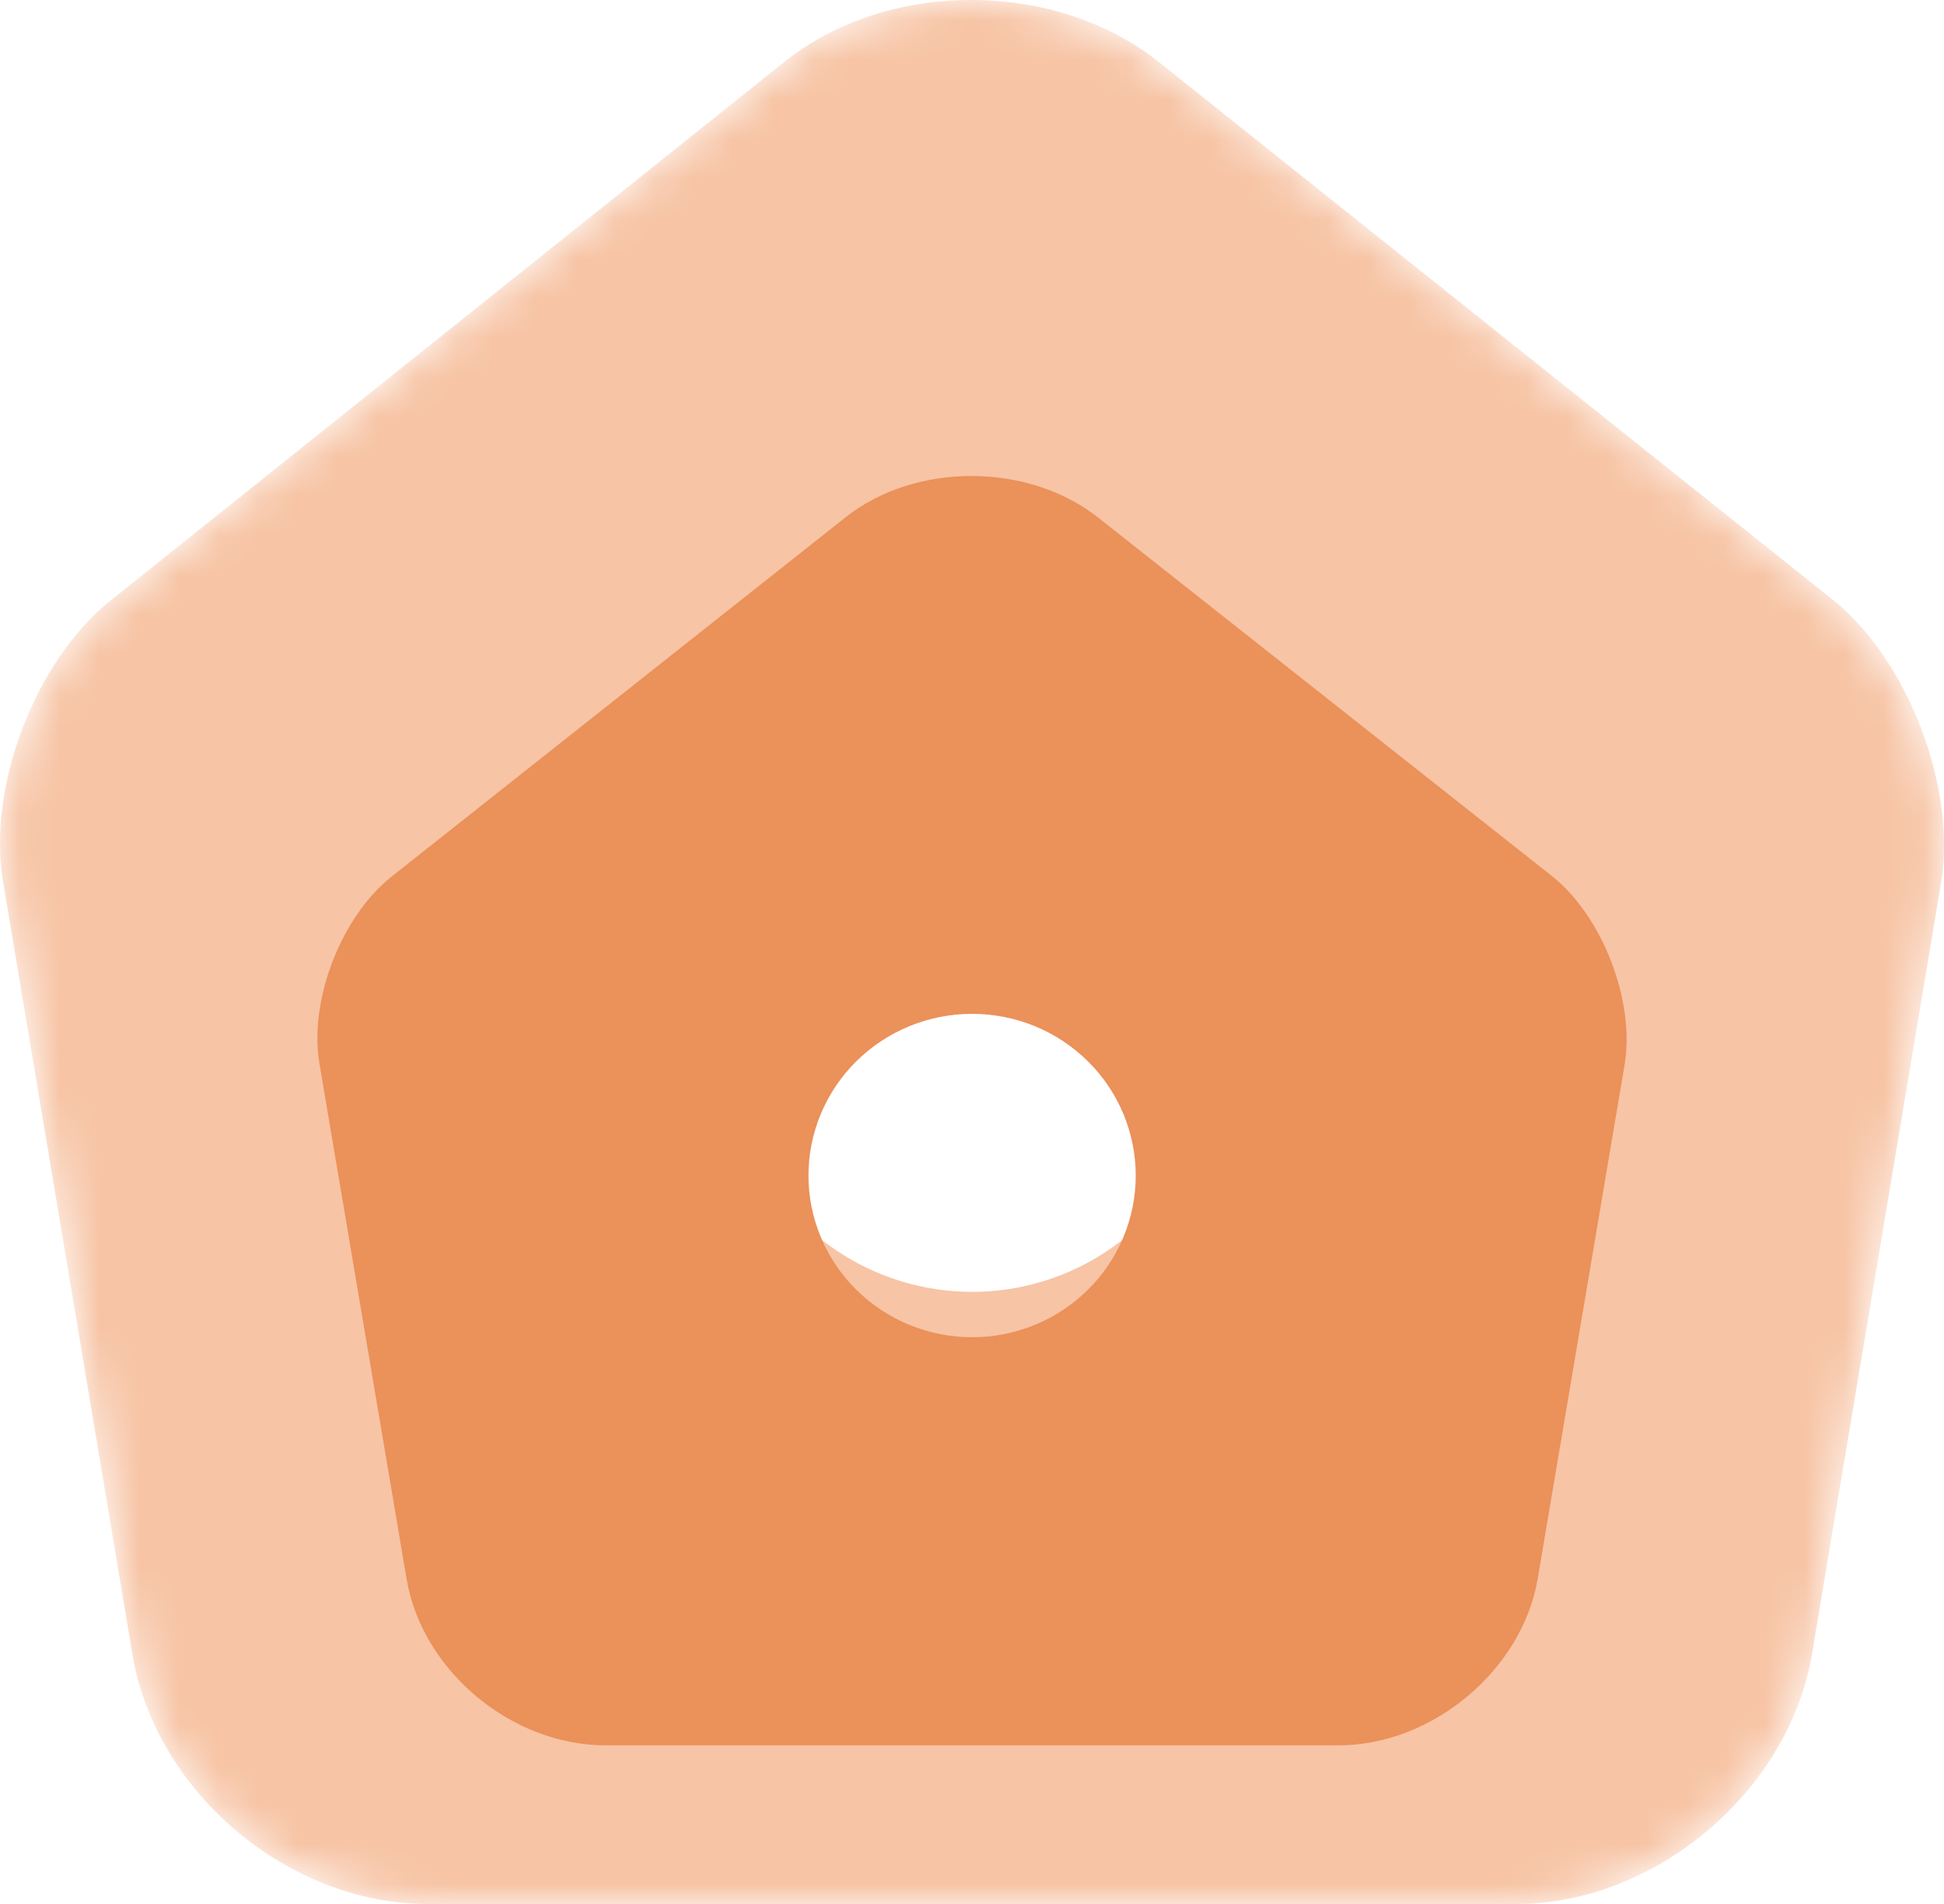 <?xml version="1.0" encoding="UTF-8"?>
<svg xmlns="http://www.w3.org/2000/svg" width="49" height="48" viewBox="0 0 49 48" fill="none">
  <mask id="mask0_32_398" style="mask-type:alpha" maskUnits="userSpaceOnUse" x="0" y="0" width="49" height="48">
    <path d="M46.208 15.13L29.232 1.581C26.611 -0.523 22.373 -0.523 19.776 1.556L2.8 15.13C0.89 16.646 -0.335 19.85 0.081 22.247L3.339 41.715C3.927 45.187 7.259 48 10.786 48H38.222C41.725 48 45.081 45.163 45.669 41.715L48.927 22.247C49.319 19.85 48.094 16.646 46.208 15.13Z" fill="white"></path>
  </mask>
  <g mask="url(#mask0_32_398)">
    <g clip-path="url(#clip0_32_398)">
      <path d="M46.208 15.13L29.232 1.581C26.611 -0.523 22.373 -0.523 19.776 1.556L2.8 15.13C0.89 16.646 -0.335 19.85 0.081 22.247L3.339 41.715C3.927 45.187 7.259 48 10.786 48H38.222C41.725 48 45.081 45.163 45.669 41.715L48.927 22.247C49.319 19.85 48.094 16.646 46.208 15.13ZM24.504 32.568C22.88 32.568 21.322 31.923 20.174 30.777C19.025 29.63 18.38 28.075 18.38 26.453C18.38 24.832 19.025 23.277 20.174 22.13C21.322 20.983 22.88 20.339 24.504 20.339C26.128 20.339 27.686 20.983 28.834 22.13C29.983 23.277 30.628 24.832 30.628 26.453C30.628 28.075 29.983 29.63 28.834 30.777C27.686 31.923 26.128 32.568 24.504 32.568Z" fill="#F7C4A5"></path>
      <g filter="url(#filter0_d_32_398)">
        <path d="M39.12 18.087L27.687 9.054C25.922 7.652 23.067 7.652 21.319 9.037L9.886 18.087C8.599 19.097 7.774 21.233 8.055 22.831L10.249 35.81C10.645 38.125 12.889 40 15.264 40H33.741C36.1 40 38.361 38.109 38.757 35.81L40.951 22.831C41.215 21.233 40.39 19.097 39.12 18.087ZM24.503 29.712C23.409 29.712 22.36 29.282 21.586 28.518C20.813 27.753 20.378 26.717 20.378 25.636C20.378 24.555 20.813 23.518 21.586 22.753C22.36 21.989 23.409 21.559 24.503 21.559C25.597 21.559 26.646 21.989 27.419 22.753C28.193 23.518 28.627 24.555 28.627 25.636C28.627 26.717 28.193 27.753 27.419 28.518C26.646 29.282 25.597 29.712 24.503 29.712Z" fill="#EB915A"></path>
      </g>
    </g>
  </g>
  <defs>
    <filter id="filter0_d_32_398" x="-42" y="-38" width="133" height="132" color-interpolation-filters="sRGB">
      <feFlood flood-opacity="0" result="BackgroundImageFix"></feFlood>
      <feColorMatrix in="SourceAlpha" type="matrix" values="0 0 0 0 0 0 0 0 0 0 0 0 0 0 0 0 0 0 127 0" result="hardAlpha"></feColorMatrix>
      <feOffset dy="4"></feOffset>
      <feGaussianBlur stdDeviation="25"></feGaussianBlur>
      <feComposite in2="hardAlpha" operator="out"></feComposite>
      <feColorMatrix type="matrix" values="0 0 0 0 0 0 0 0 0 0 0 0 0 0 0 0 0 0 0.2 0"></feColorMatrix>
      <feBlend mode="normal" in2="BackgroundImageFix" result="effect1_dropShadow_32_398"></feBlend>
      <feBlend mode="normal" in="SourceGraphic" in2="effect1_dropShadow_32_398" result="shape"></feBlend>
    </filter>
    <clipPath id="clip0_32_398">
      <rect width="49" height="48" fill="white"></rect>
    </clipPath>
  </defs>
</svg>
